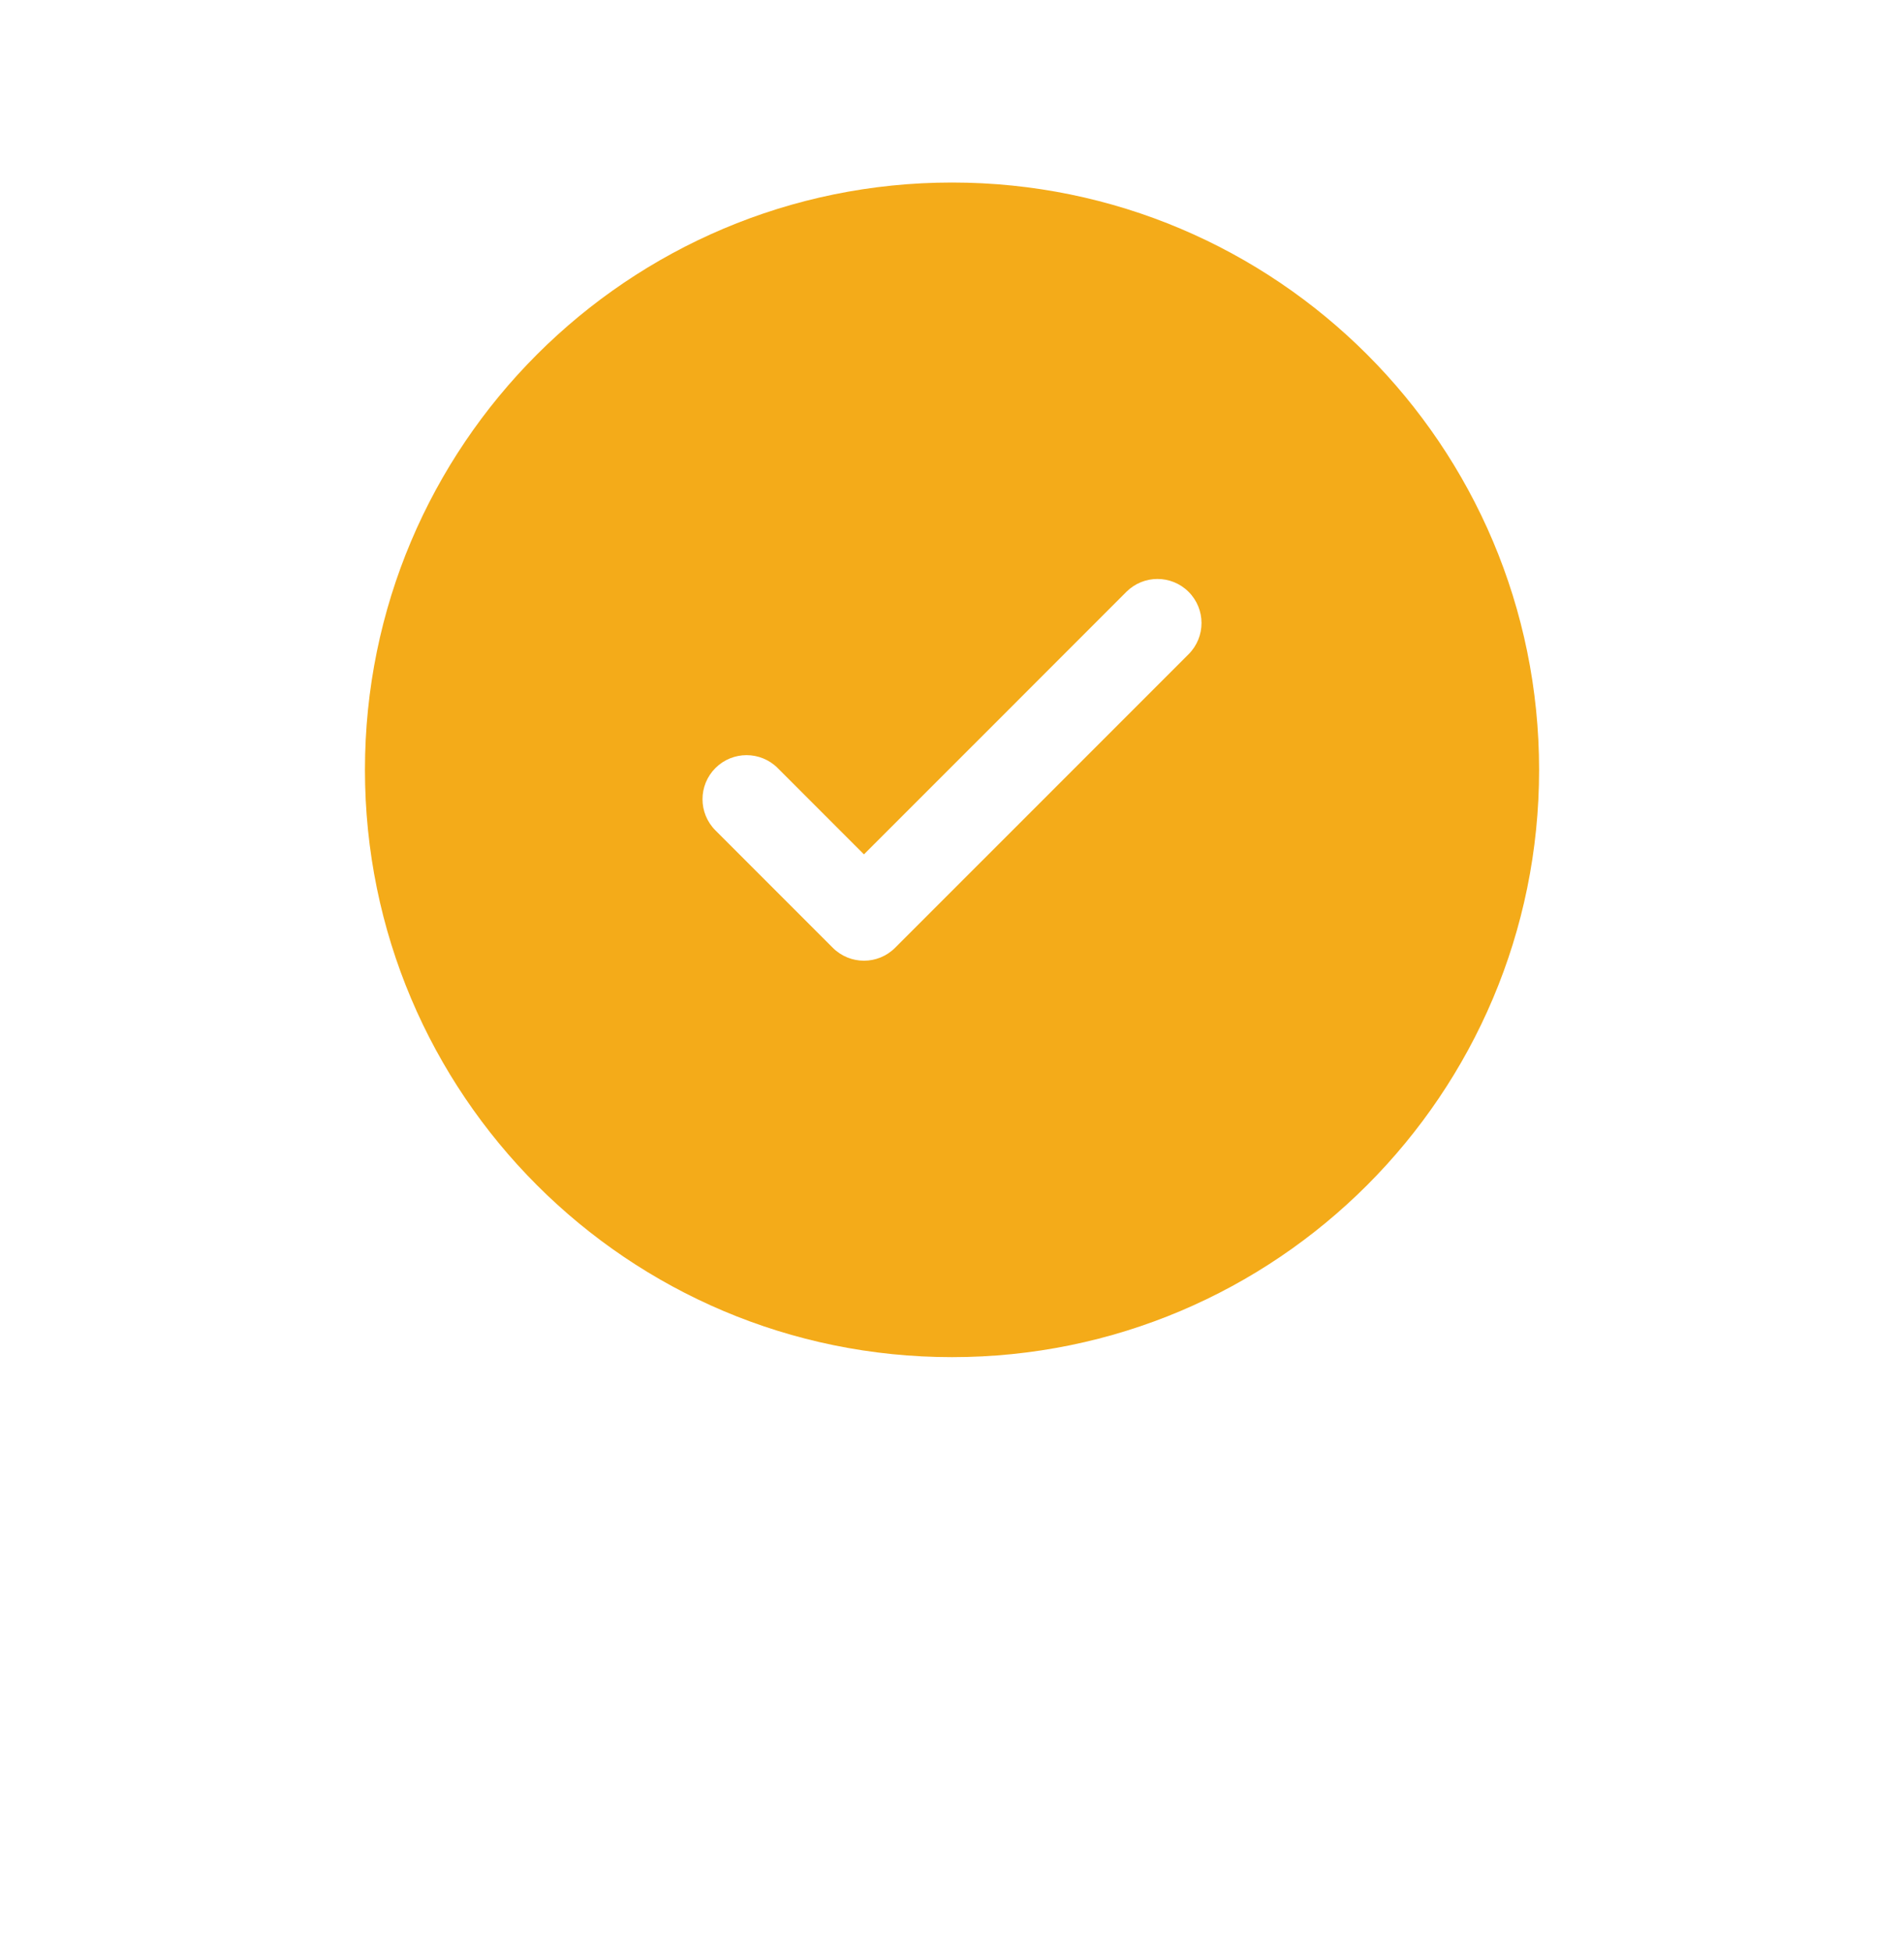 <svg width="40" height="41" viewBox="0 0 40 41" fill="none" xmlns="http://www.w3.org/2000/svg">
<path fill-rule="evenodd" clip-rule="evenodd" d="M32.334 16.167C32.334 22.978 26.812 28.5 20 28.5C13.189 28.5 7.667 22.978 7.667 16.167C7.667 9.355 13.189 3.833 20 3.833C26.812 3.833 32.334 9.355 32.334 16.167ZM24.971 12.429C25.332 12.791 25.332 13.376 24.971 13.738L18.804 19.904C18.443 20.265 17.858 20.265 17.496 19.904L15.03 17.438C14.668 17.076 14.668 16.491 15.03 16.129C15.391 15.768 15.976 15.768 16.338 16.129L18.15 17.942L20.907 15.186L23.663 12.429C24.024 12.068 24.61 12.068 24.971 12.429Z" fill="#F4AB19"/>
</svg>
